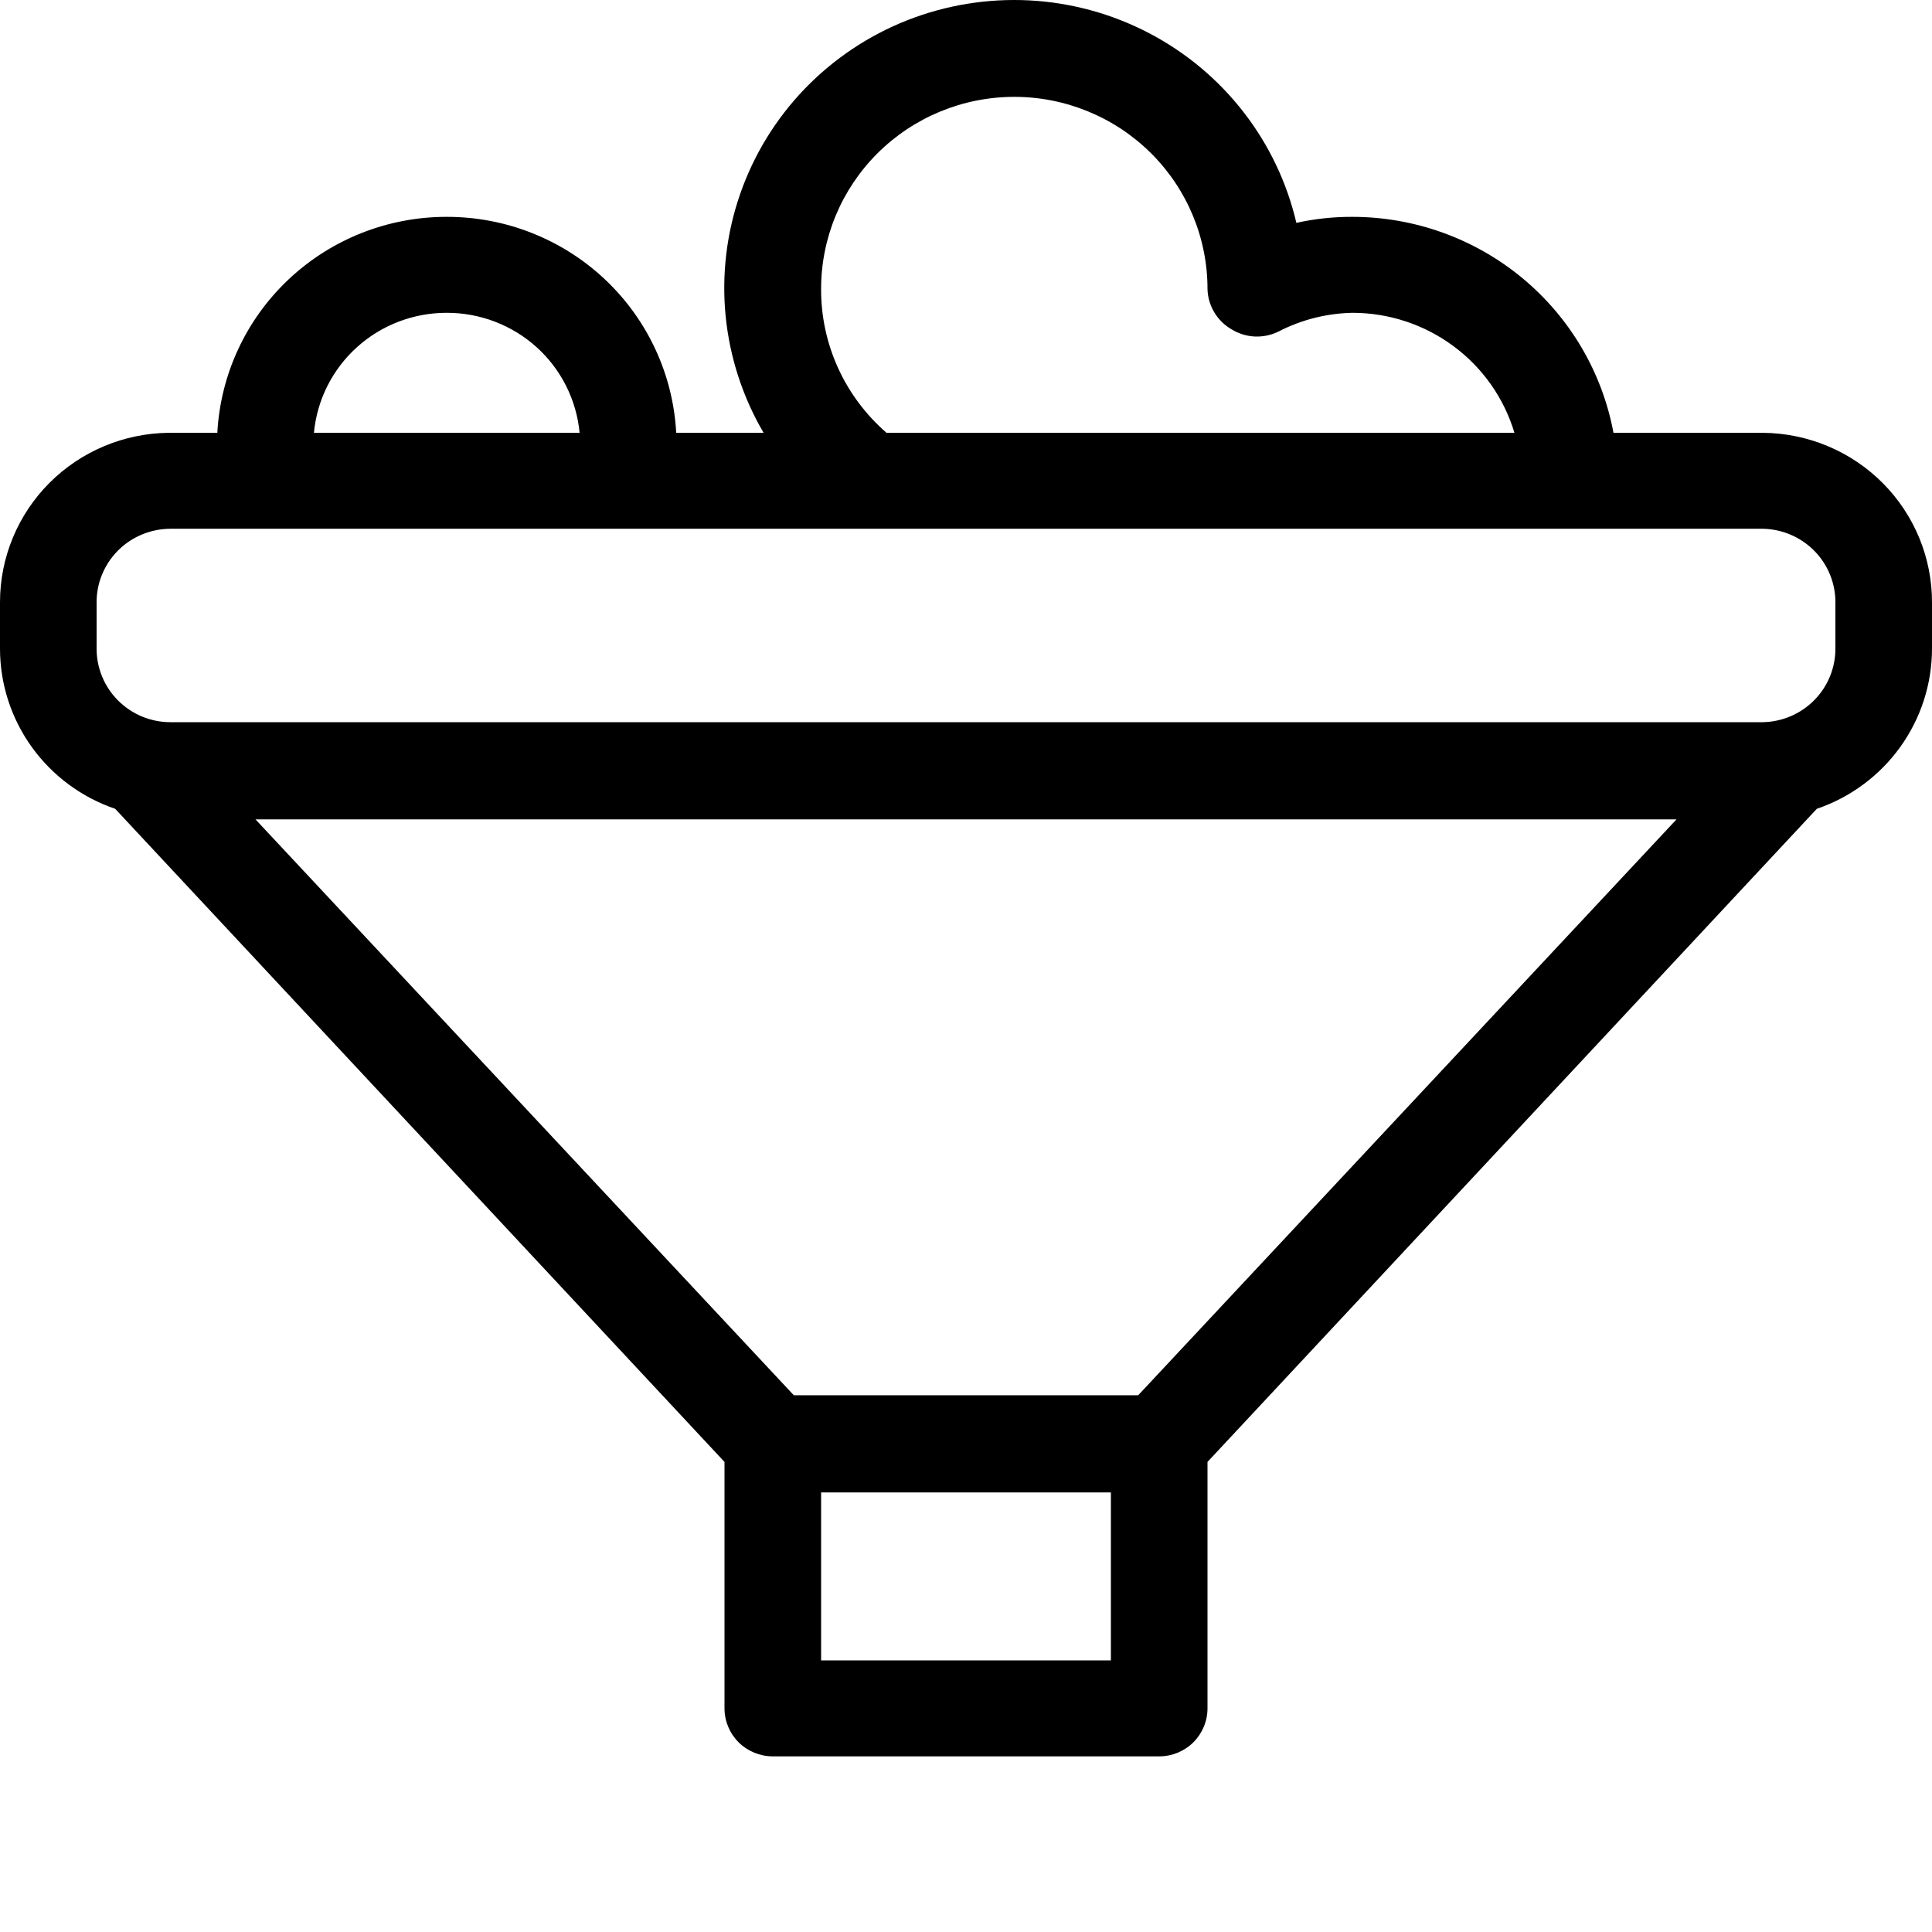 <svg width="45" height="45" viewBox="0 0 45 45" fill="none" xmlns="http://www.w3.org/2000/svg">
<path d="M10.406 5.051C9.036 5.049 7.718 5.57 6.724 6.506C5.729 7.442 5.135 8.722 5.062 10.081H3.938C2.89 10.09 1.889 10.509 1.151 11.248C0.414 11.987 -3.78235e-05 12.986 2.59331e-09 14.027V15.111C0.001 15.932 0.26 16.733 0.741 17.401C1.222 18.07 1.901 18.572 2.683 18.839L16.875 34.051V39.791C16.875 40.088 16.994 40.372 17.204 40.582C17.416 40.791 17.702 40.909 18 40.909H27C27.298 40.909 27.584 40.791 27.796 40.582C28.006 40.372 28.125 40.088 28.125 39.791V34.051L42.317 18.839C43.099 18.572 43.778 18.07 44.259 17.401C44.74 16.733 44.999 15.932 45 15.111V14.043C45.005 13 44.593 11.997 43.855 11.254C43.117 10.512 42.113 10.09 41.062 10.081H37.581C37.318 8.669 36.566 7.393 35.455 6.474C34.344 5.555 32.945 5.052 31.5 5.051C31.061 5.049 30.623 5.096 30.195 5.191C29.975 4.25 29.554 3.368 28.96 2.605C28.366 1.841 27.613 1.214 26.752 0.766C25.892 0.318 24.944 0.06 23.974 0.009C23.004 -0.041 22.034 0.117 21.131 0.472C20.228 0.828 19.413 1.374 18.741 2.071C18.07 2.769 17.558 3.602 17.241 4.514C16.923 5.427 16.807 6.396 16.901 7.357C16.996 8.318 17.297 9.247 17.786 10.081H15.75C15.678 8.722 15.083 7.442 14.089 6.506C13.094 5.57 11.776 5.049 10.406 5.051ZM10.406 7.286C11.18 7.285 11.926 7.57 12.499 8.087C13.071 8.604 13.428 9.315 13.5 10.081H7.312C7.384 9.315 7.741 8.604 8.314 8.087C8.886 7.57 9.633 7.285 10.406 7.286ZM26.511 32.498H18.489L5.951 19.085H39.049L26.511 32.498ZM25.875 38.673H19.125V34.761H25.875V38.673ZM42.75 14.043V15.111C42.75 15.559 42.573 15.989 42.258 16.308C41.942 16.628 41.513 16.812 41.062 16.821H3.966C3.51 16.82 3.074 16.639 2.752 16.318C2.431 15.998 2.25 15.563 2.25 15.111V14.043C2.248 13.818 2.29 13.594 2.376 13.385C2.461 13.176 2.587 12.986 2.746 12.825C2.906 12.665 3.095 12.537 3.305 12.45C3.514 12.363 3.739 12.317 3.966 12.316H41.062C41.516 12.325 41.948 12.512 42.264 12.835C42.58 13.158 42.755 13.593 42.75 14.043ZM19.125 6.728C19.125 5.542 19.599 4.405 20.443 3.566C21.287 2.728 22.431 2.256 23.625 2.256C24.819 2.256 25.963 2.728 26.807 3.566C27.651 4.405 28.125 5.542 28.125 6.728C28.129 6.92 28.183 7.108 28.282 7.273C28.38 7.439 28.52 7.576 28.688 7.672C28.85 7.772 29.036 7.829 29.227 7.838C29.418 7.846 29.608 7.807 29.779 7.722C30.311 7.447 30.9 7.298 31.5 7.286C32.348 7.286 33.174 7.558 33.854 8.062C34.534 8.565 35.032 9.273 35.274 10.081H20.649C20.168 9.663 19.782 9.148 19.519 8.569C19.256 7.991 19.122 7.362 19.125 6.728Z" fill="black"/>
</svg>
